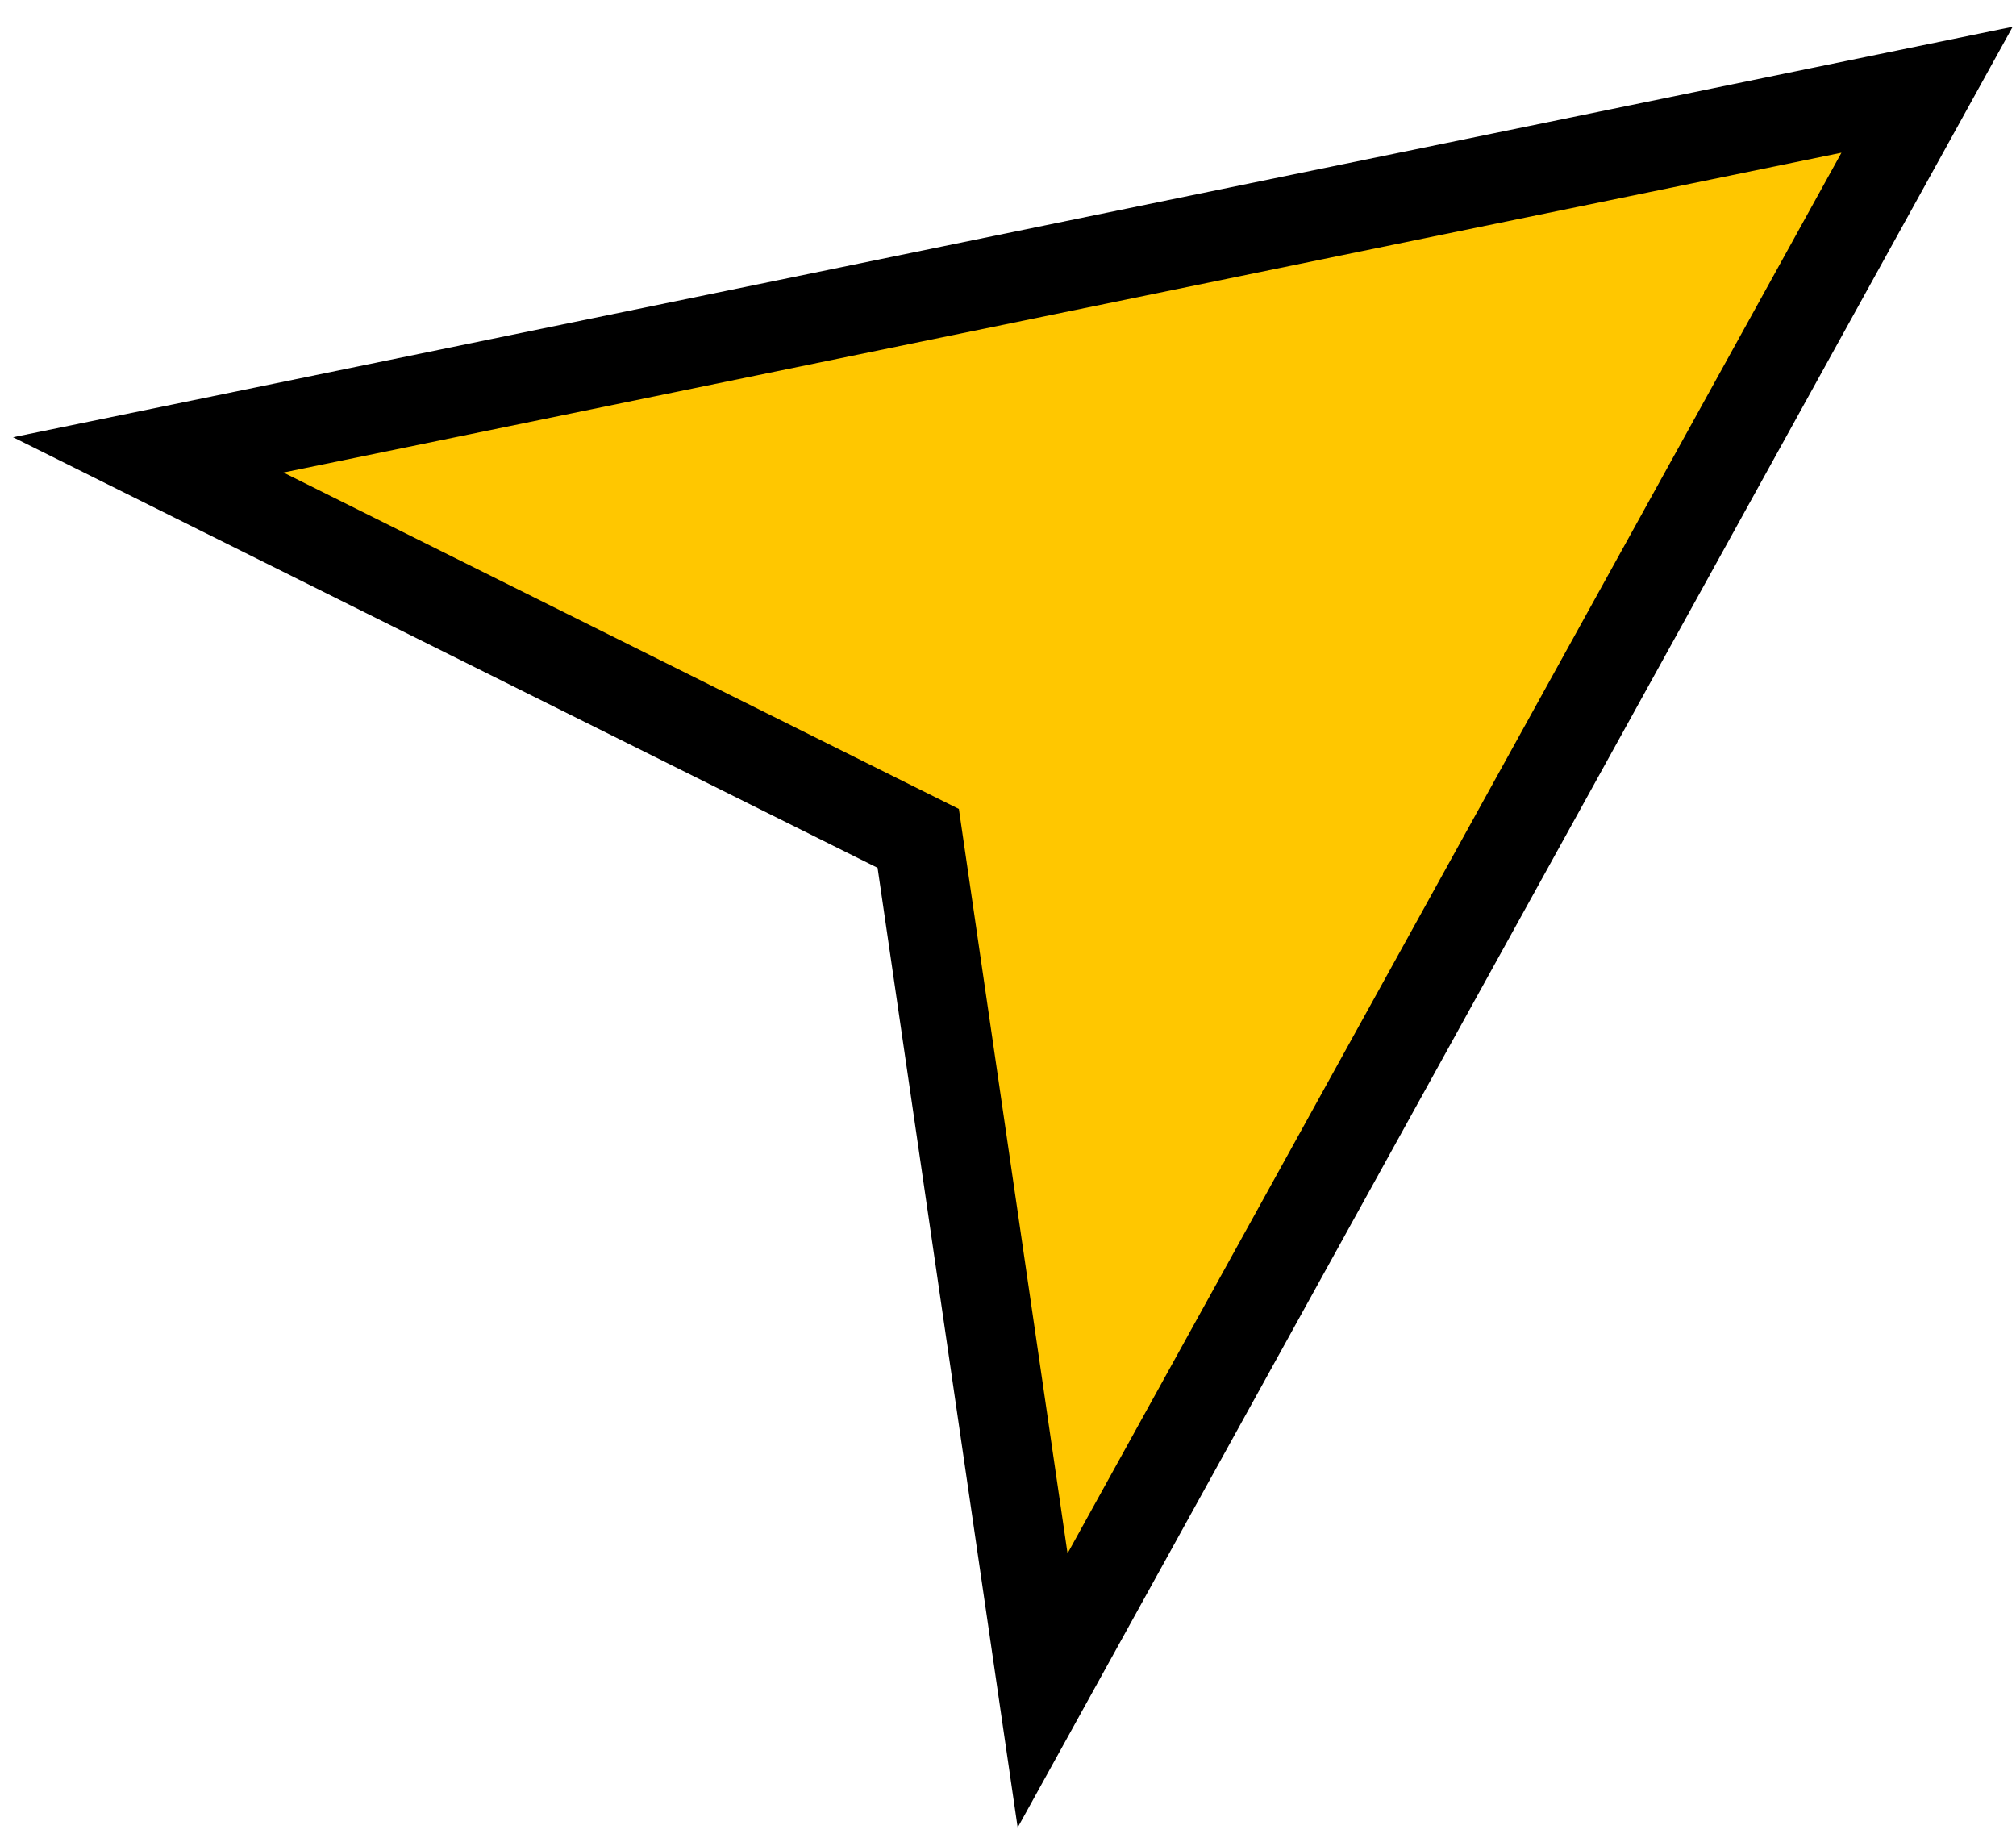 <svg width="68" height="62" viewBox="0 0 68 62" fill="none" xmlns="http://www.w3.org/2000/svg">
<path fill-rule="evenodd" clip-rule="evenodd" d="M35.167 57.014L65 3.027L5 15.341L30.972 28.276L35.167 57.014Z" fill="#FFC700" stroke="black" stroke-width="3" stroke-linecap="square"/>
</svg>
